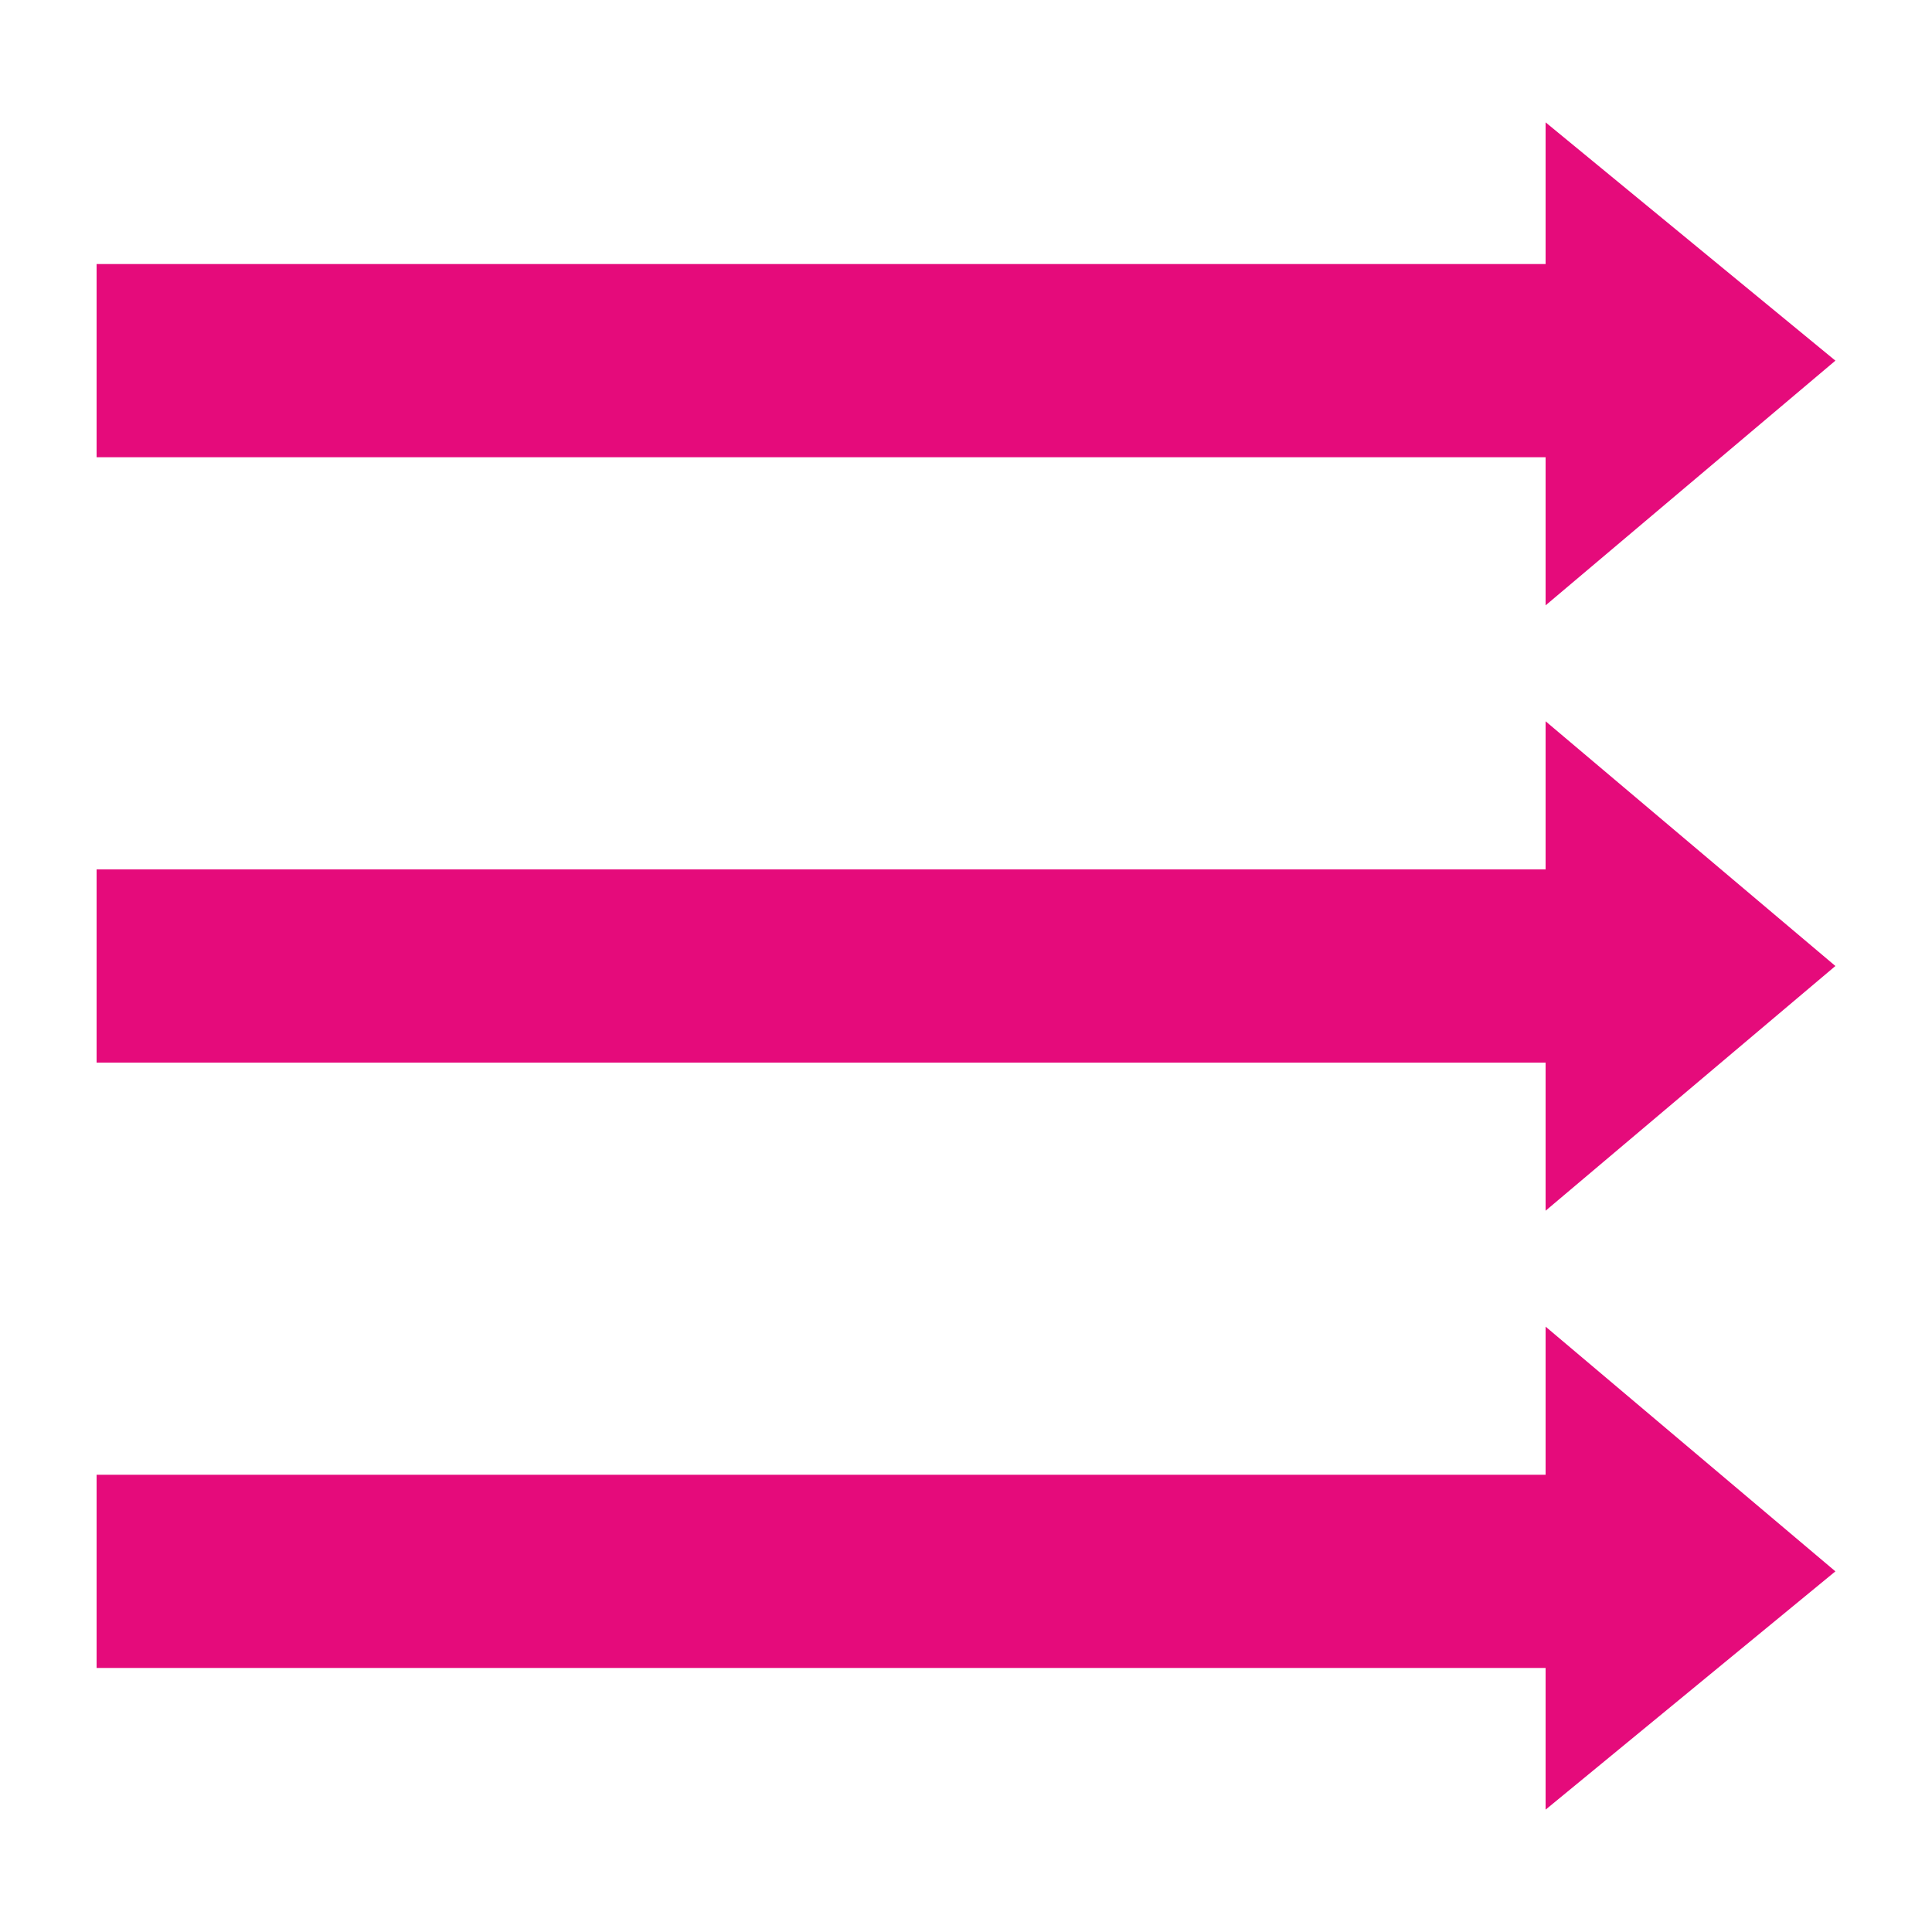 <?xml version="1.0" encoding="utf-8"?>
<!-- Generator: Adobe Illustrator 24.1.0, SVG Export Plug-In . SVG Version: 6.00 Build 0)  -->
<svg version="1.1" id="Layer_1" xmlns="http://www.w3.org/2000/svg" xmlns:xlink="http://www.w3.org/1999/xlink" x="0px" y="0px"
	 viewBox="0 0 30 30" style="enable-background:new 0 0 30 30;" xml:space="preserve">
<style type="text/css">
	.st0{fill:#E50B7B;}
</style>
<g>
	<polygon class="st0" points="24,9.4 28.5,5.6 24,1.9 24,4.1 1.5,4.1 1.5,7.1 24,7.1 	"/>
</g>
<polygon class="st0" points="24,18.8 28.5,15 24,11.2 24,13.5 1.5,13.5 1.5,16.5 24,16.5 "/>
<polygon class="st0" points="24,28.1 28.5,24.4 24,20.6 24,22.9 1.5,22.9 1.5,25.9 24,25.9 "/>
</svg>
